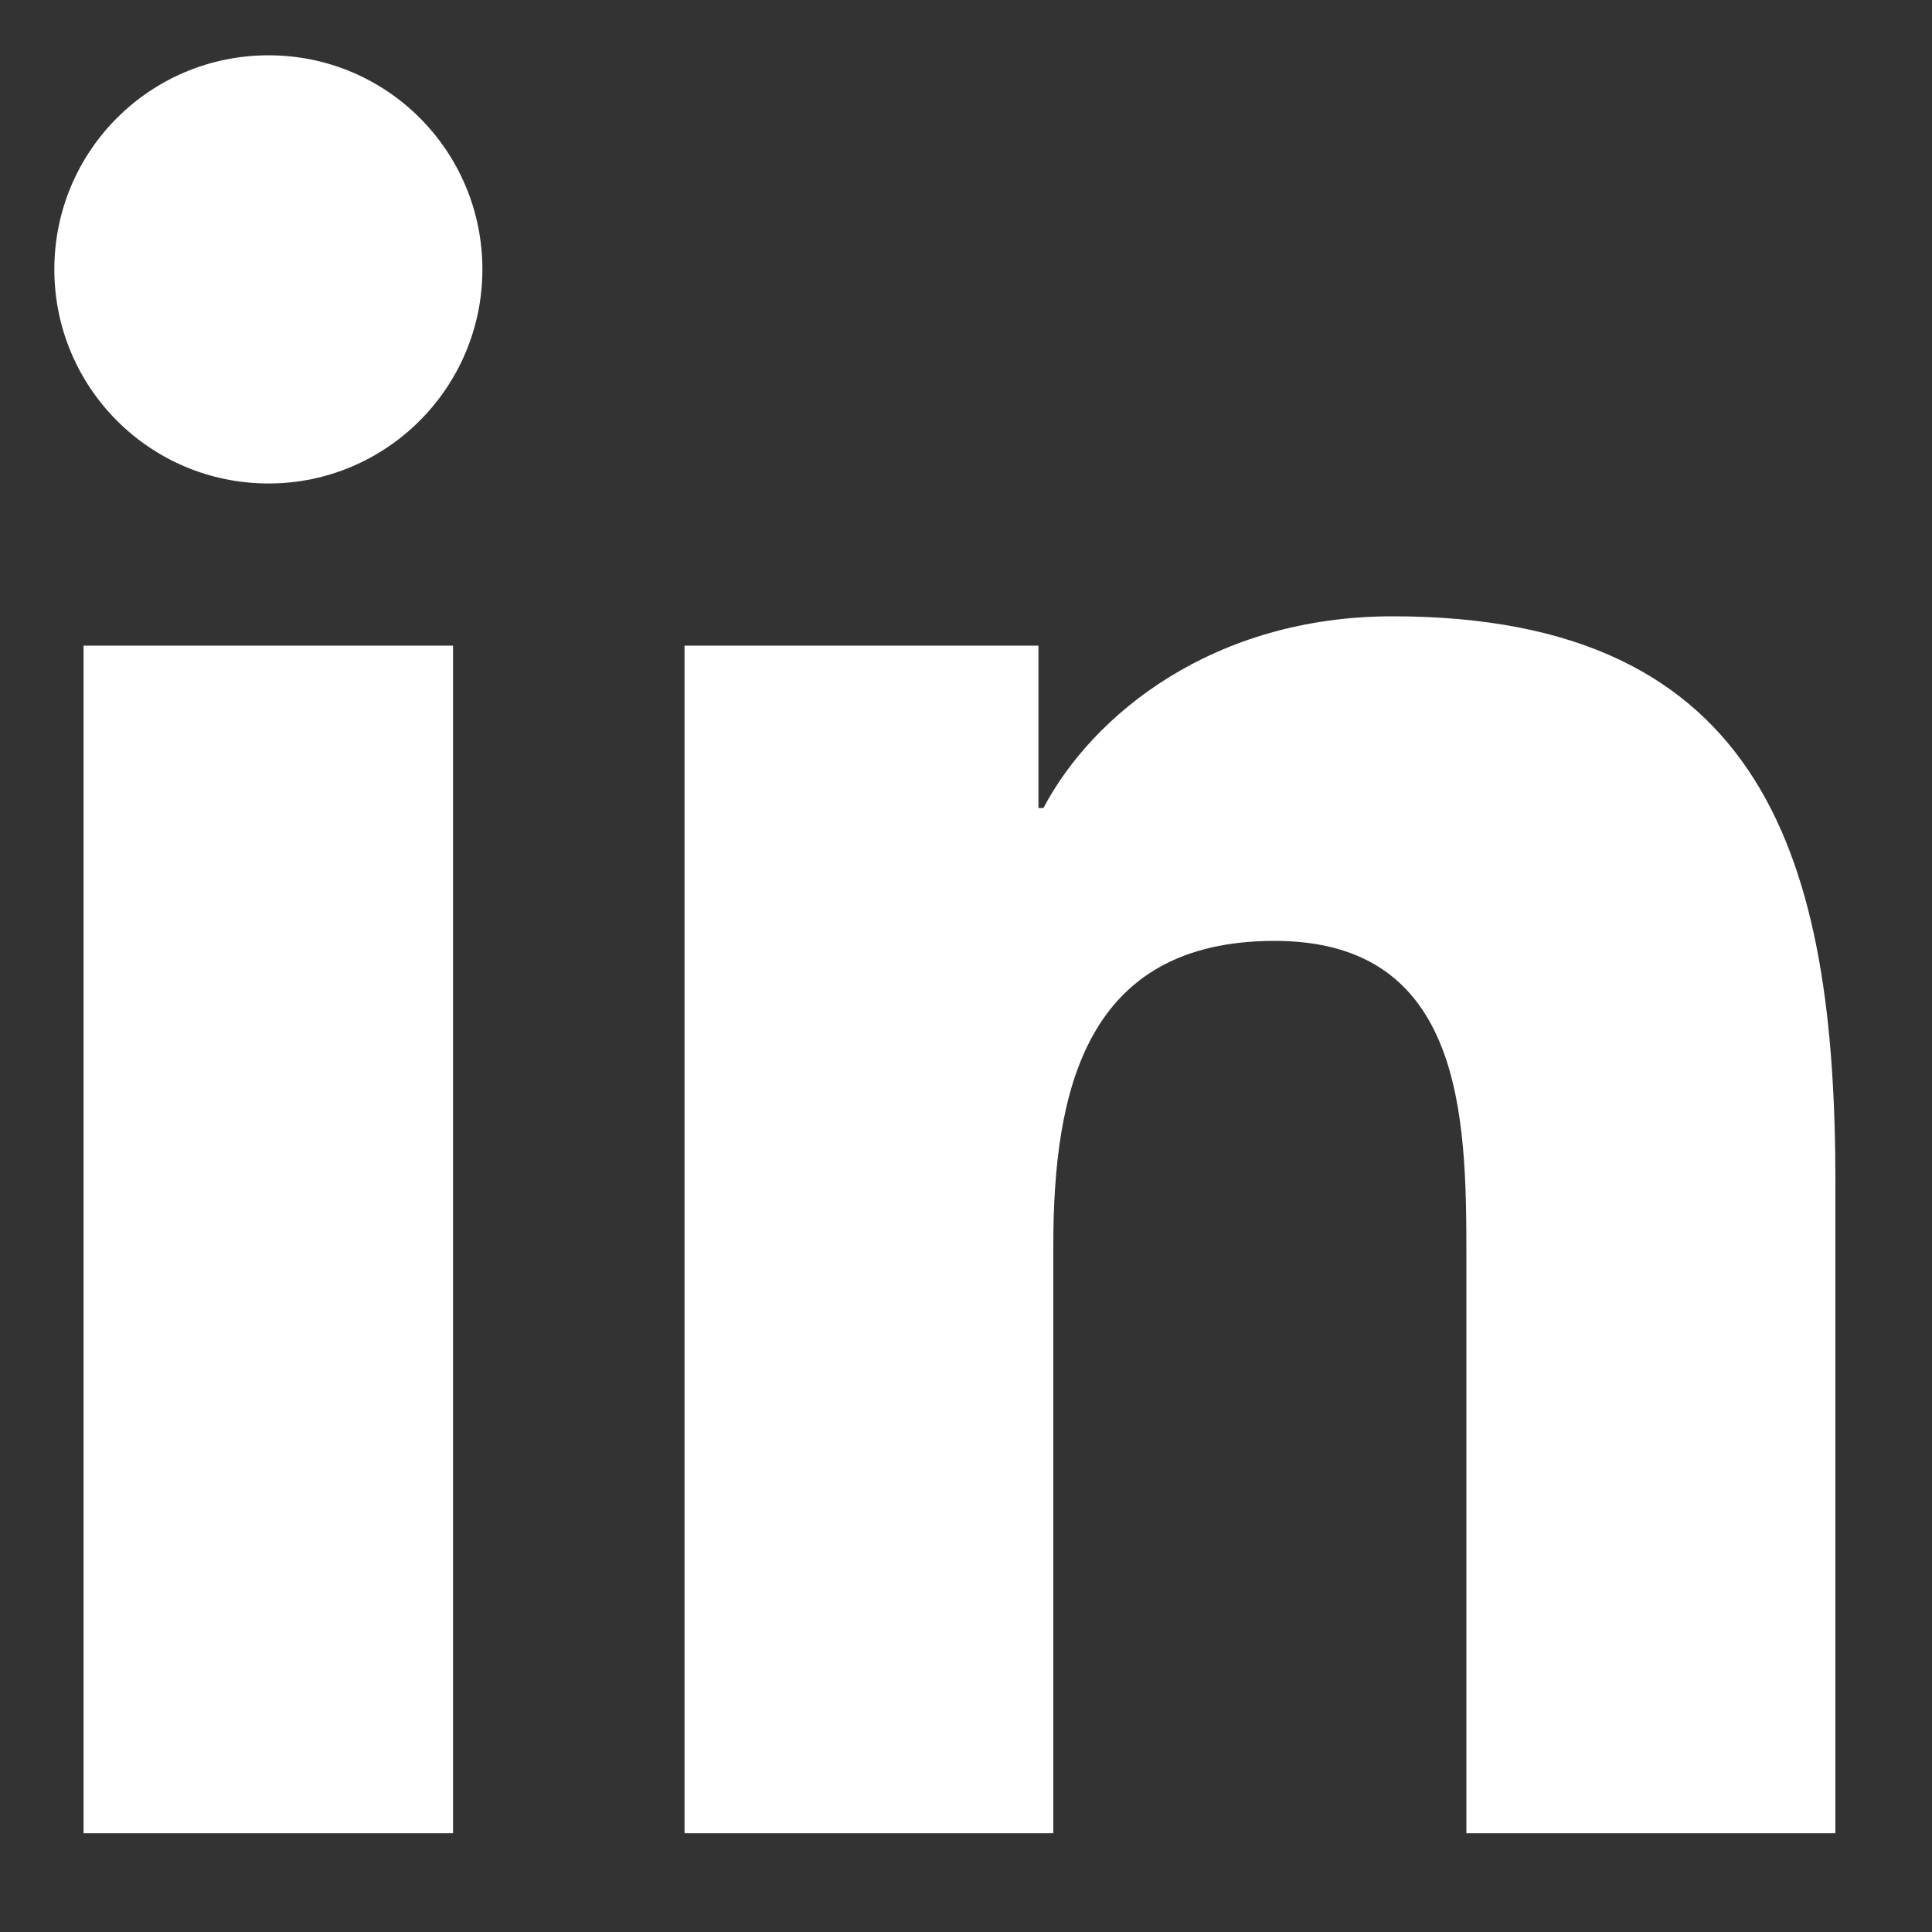 <svg width="16" height="16" viewBox="0 0 16 16" fill="none" xmlns="http://www.w3.org/2000/svg">
<rect x="0" y="0" width="16" height="16" fill="#333333" stroke="none"/>
<path d="M3.752 15.182H0.692V5.347H3.752V15.182ZM2.224 4.004C1.242 4.004 0.45 3.209 0.45 2.231C0.45 1.252 1.241 0.458 2.224 0.458C3.206 0.458 3.995 1.253 3.995 2.231C3.995 3.209 3.201 4.004 2.224 4.004ZM15.2 15.182H12.144V10.4C12.144 9.259 12.124 7.792 10.556 7.792C8.988 7.792 8.723 9.035 8.723 10.318V15.182H5.669V5.347H8.6V6.692H8.641C9.049 5.918 10.046 5.104 11.534 5.104C14.628 5.104 15.2 7.14 15.2 9.789V15.183L15.2 15.182Z" fill="white"/>
</svg>
